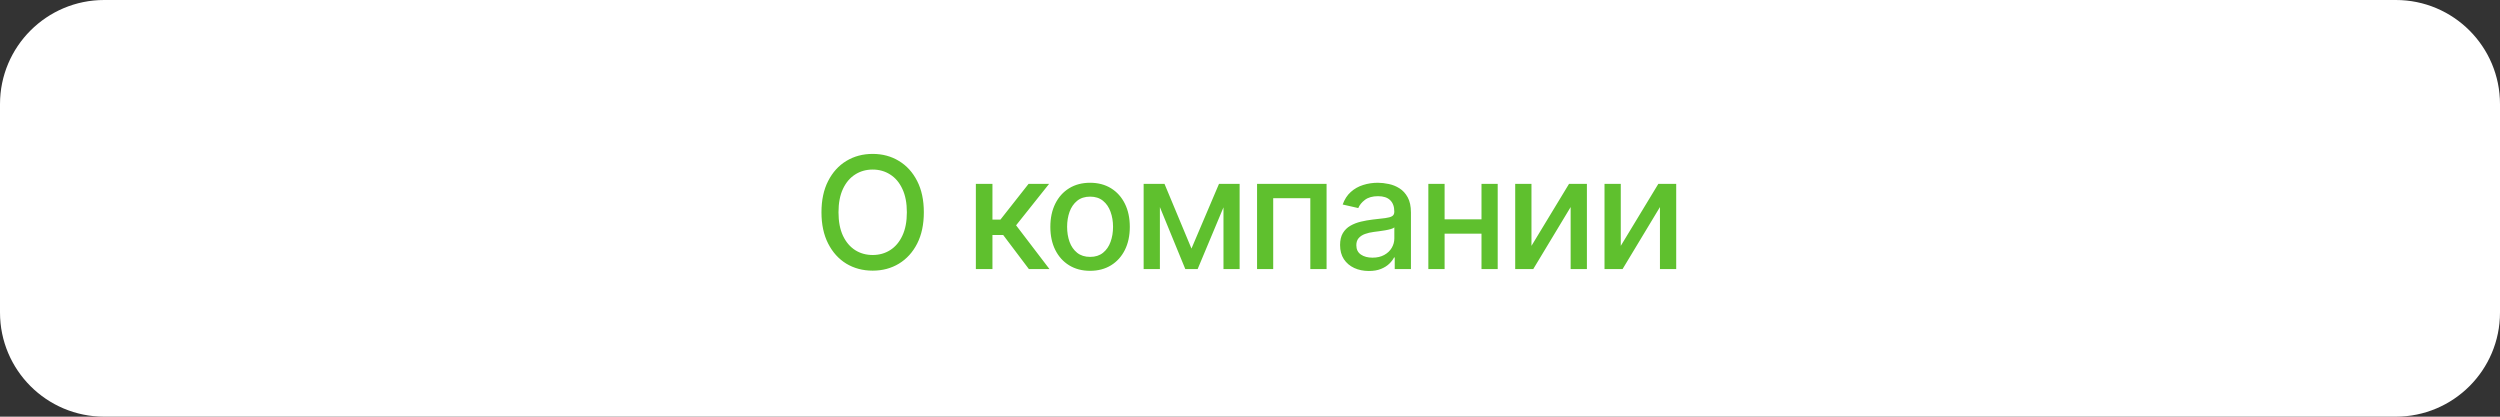 <?xml version="1.0" encoding="UTF-8"?> <svg xmlns="http://www.w3.org/2000/svg" width="288" height="48" viewBox="0 0 288 48" fill="none"><rect x="0" y="0" width="288" height="48" fill="#333333" stroke="none"/><path d="M0 12C0 5.373 5.373 0 12 0H276C282.627 0 288 5.373 288 12V36C288 42.627 282.627 48 276 48H12C5.373 48 0 42.627 0 36V12Z" fill="white"></path><path d="M106.426 24.454C106.426 25.852 106.171 27.054 105.659 28.06C105.148 29.061 104.447 29.832 103.556 30.374C102.67 30.91 101.662 31.179 100.533 31.179C99.399 31.179 98.387 30.91 97.496 30.374C96.61 29.832 95.911 29.059 95.4 28.053C94.888 27.048 94.633 25.848 94.633 24.454C94.633 23.057 94.888 21.857 95.4 20.856C95.911 19.85 96.61 19.079 97.496 18.542C98.387 18.001 99.399 17.73 100.533 17.73C101.662 17.73 102.67 18.001 103.556 18.542C104.447 19.079 105.148 19.85 105.659 20.856C106.171 21.857 106.426 23.057 106.426 24.454ZM104.47 24.454C104.47 23.389 104.298 22.492 103.952 21.764C103.612 21.03 103.143 20.477 102.546 20.102C101.954 19.722 101.283 19.533 100.533 19.533C99.778 19.533 99.105 19.722 98.513 20.102C97.921 20.477 97.452 21.03 97.107 21.764C96.766 22.492 96.595 23.389 96.595 24.454C96.595 25.52 96.766 26.419 97.107 27.152C97.452 27.881 97.921 28.435 98.513 28.814C99.105 29.189 99.778 29.376 100.533 29.376C101.283 29.376 101.954 29.189 102.546 28.814C103.143 28.435 103.612 27.881 103.952 27.152C104.298 26.419 104.47 25.52 104.47 24.454ZM112.419 31V21.182H114.33V25.298H115.251L118.491 21.182H120.856L117.053 25.957L120.901 31H118.53L115.57 27.075H114.33V31H112.419ZM125.577 31.198C124.657 31.198 123.853 30.987 123.167 30.565C122.481 30.143 121.949 29.553 121.569 28.795C121.19 28.036 121 27.15 121 26.136C121 25.117 121.19 24.227 121.569 23.464C121.949 22.701 122.481 22.109 123.167 21.687C123.853 21.265 124.657 21.054 125.577 21.054C126.498 21.054 127.301 21.265 127.987 21.687C128.673 22.109 129.206 22.701 129.585 23.464C129.964 24.227 130.154 25.117 130.154 26.136C130.154 27.15 129.964 28.036 129.585 28.795C129.206 29.553 128.673 30.143 127.987 30.565C127.301 30.987 126.498 31.198 125.577 31.198ZM125.584 29.594C126.18 29.594 126.674 29.436 127.066 29.121C127.459 28.805 127.748 28.386 127.936 27.861C128.128 27.337 128.223 26.76 128.223 26.129C128.223 25.503 128.128 24.928 127.936 24.403C127.748 23.875 127.459 23.451 127.066 23.131C126.674 22.812 126.18 22.652 125.584 22.652C124.983 22.652 124.484 22.812 124.088 23.131C123.696 23.451 123.404 23.875 123.212 24.403C123.025 24.928 122.931 25.503 122.931 26.129C122.931 26.76 123.025 27.337 123.212 27.861C123.404 28.386 123.696 28.805 124.088 29.121C124.484 29.436 124.983 29.594 125.584 29.594ZM137.257 28.635L140.428 21.182H142.077L137.967 31H136.548L132.521 21.182H134.151L137.257 28.635ZM133.62 21.182V31H131.747V21.182H133.62ZM140.945 31V21.182H142.805V31H140.945ZM144.813 31V21.182H152.822V31H150.949V22.831H146.673V31H144.813ZM157.694 31.217C157.072 31.217 156.51 31.102 156.007 30.872C155.504 30.638 155.106 30.299 154.812 29.856C154.522 29.413 154.377 28.869 154.377 28.226C154.377 27.672 154.483 27.216 154.696 26.858C154.91 26.5 155.197 26.217 155.559 26.008C155.922 25.799 156.326 25.641 156.774 25.535C157.221 25.428 157.677 25.347 158.142 25.292C158.73 25.224 159.207 25.168 159.574 25.126C159.94 25.079 160.206 25.004 160.373 24.902C160.539 24.8 160.622 24.634 160.622 24.403V24.359C160.622 23.8 160.464 23.368 160.149 23.061C159.838 22.754 159.373 22.601 158.755 22.601C158.112 22.601 157.605 22.744 157.234 23.029C156.868 23.31 156.614 23.624 156.473 23.969L154.677 23.56C154.89 22.963 155.201 22.482 155.611 22.115C156.024 21.744 156.499 21.476 157.036 21.31C157.573 21.139 158.138 21.054 158.73 21.054C159.122 21.054 159.537 21.101 159.976 21.195C160.419 21.284 160.833 21.45 161.216 21.693C161.604 21.936 161.922 22.283 162.169 22.735C162.416 23.183 162.54 23.764 162.54 24.48V31H160.673V29.658H160.596C160.473 29.905 160.287 30.148 160.04 30.386C159.793 30.625 159.476 30.823 159.088 30.981C158.7 31.139 158.236 31.217 157.694 31.217ZM158.11 29.683C158.638 29.683 159.09 29.579 159.465 29.37C159.844 29.161 160.132 28.889 160.328 28.552C160.528 28.211 160.628 27.847 160.628 27.459V26.193C160.56 26.261 160.428 26.325 160.232 26.385C160.04 26.44 159.821 26.489 159.574 26.532C159.326 26.57 159.086 26.607 158.851 26.641C158.617 26.671 158.421 26.696 158.263 26.717C157.893 26.764 157.554 26.843 157.247 26.954C156.944 27.065 156.701 27.224 156.518 27.433C156.339 27.638 156.25 27.91 156.25 28.251C156.25 28.724 156.424 29.082 156.774 29.325C157.123 29.564 157.569 29.683 158.11 29.683ZM171.199 25.266V26.922H165.881V25.266H171.199ZM166.418 21.182V31H164.545V21.182H166.418ZM172.535 21.182V31H170.669V21.182H172.535ZM176.425 28.322L180.752 21.182H182.811V31H180.938V23.854L176.629 31H174.552V21.182H176.425V28.322ZM186.713 28.322L191.04 21.182H193.099V31H191.226V23.854L186.918 31H184.84V21.182H186.713V28.322Z" fill="#5FC02E"></path></svg> 